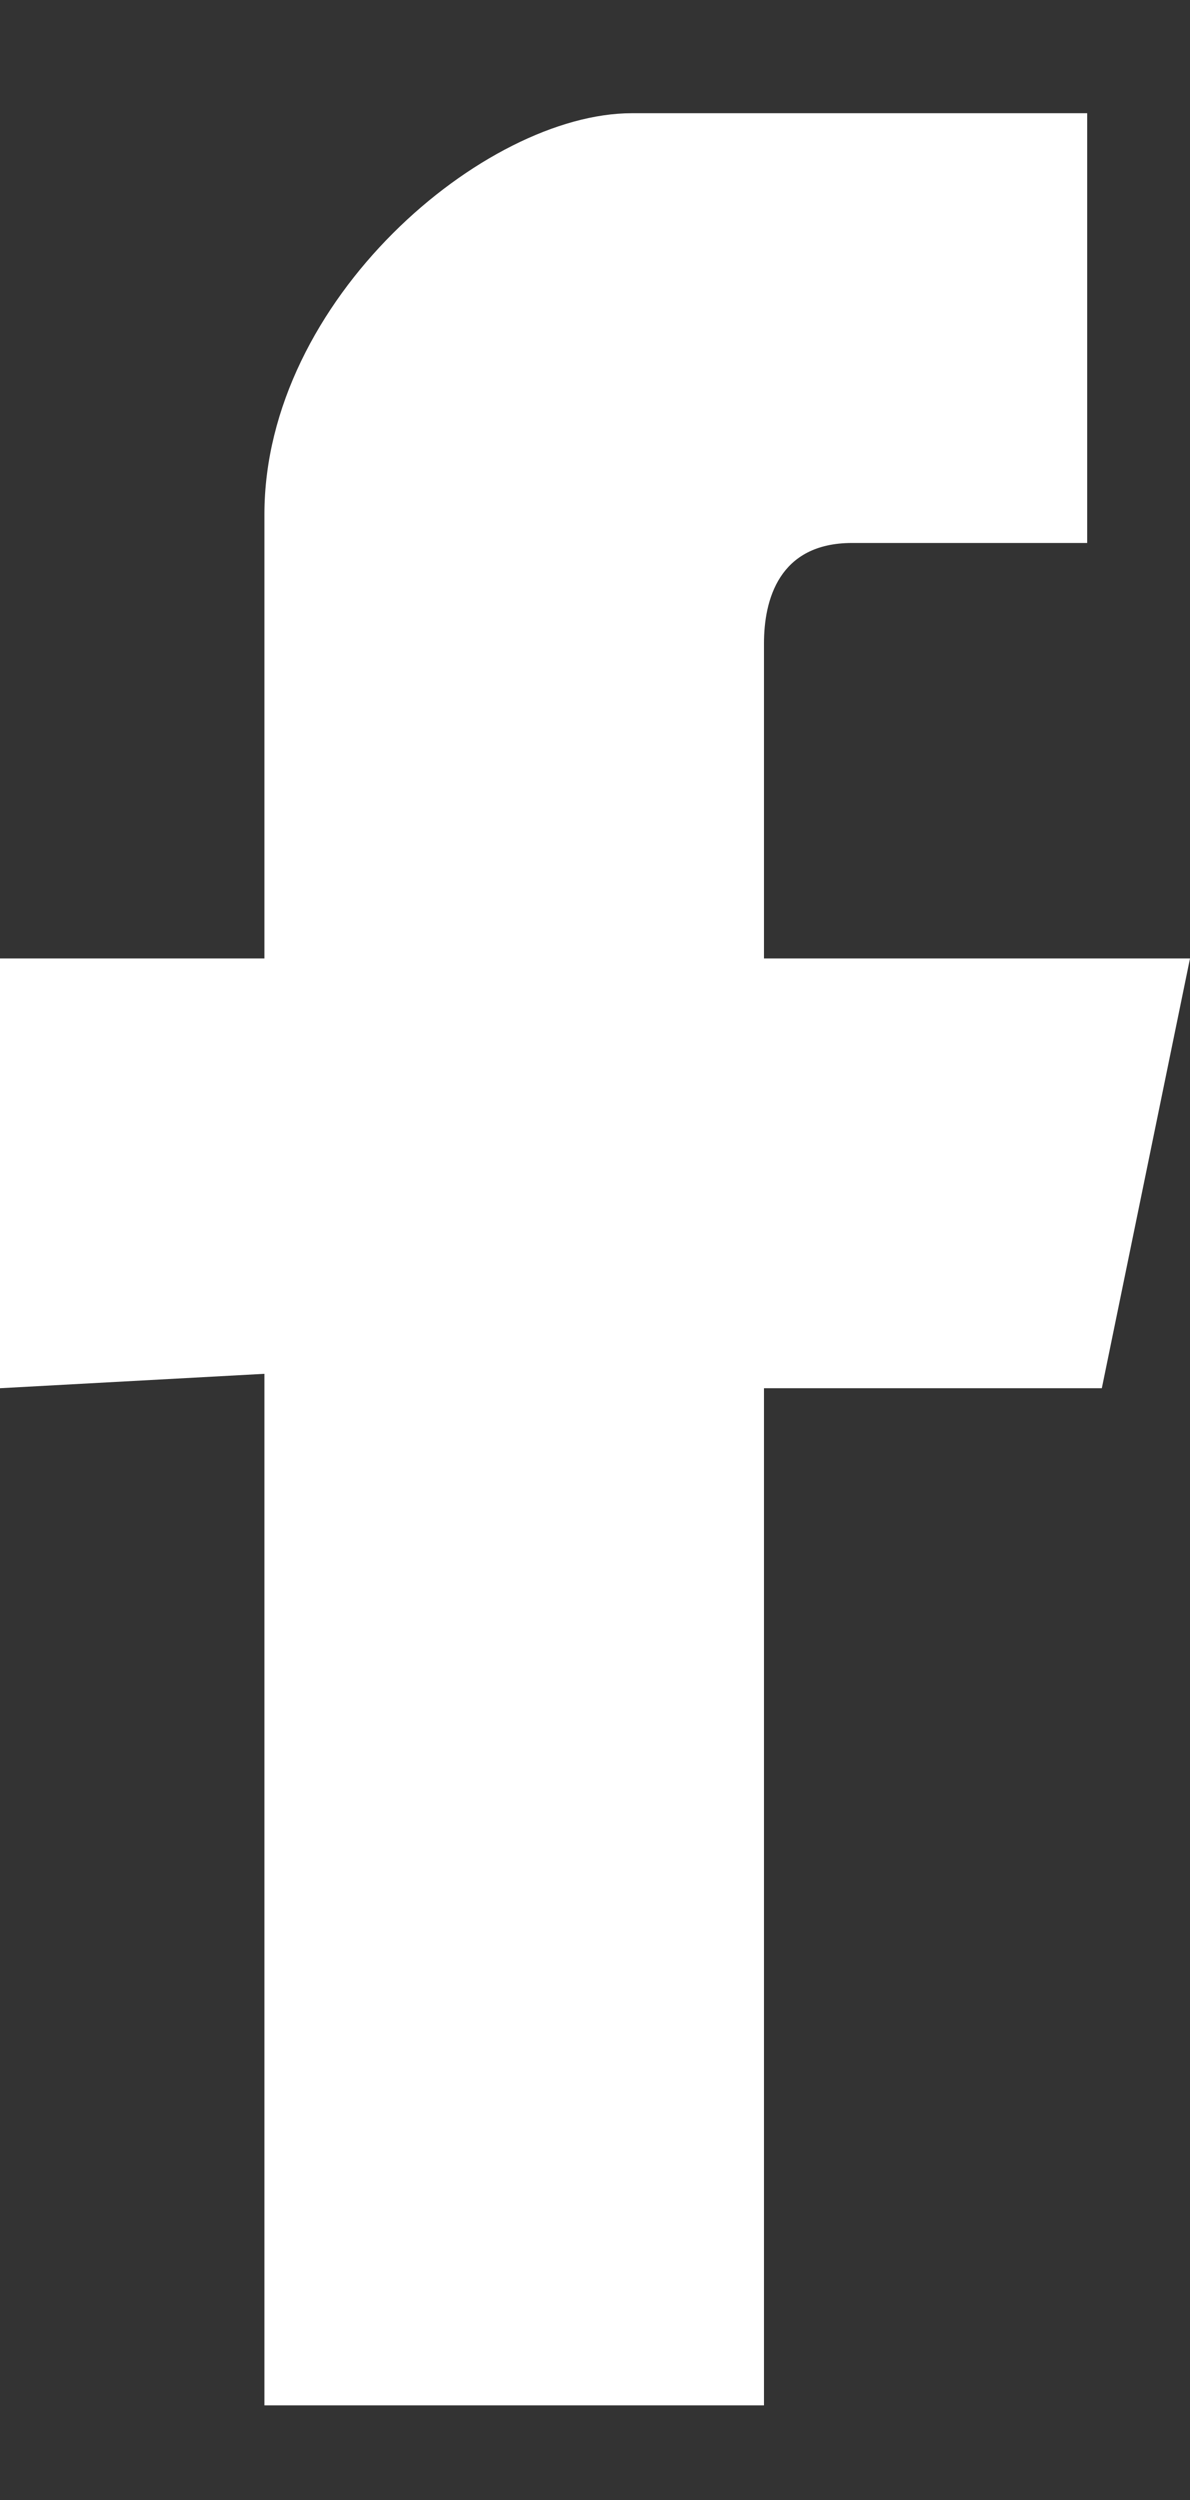 <svg width="10" height="21" viewBox="0 0 10 21" fill="none" xmlns="http://www.w3.org/2000/svg">
<rect x="0" y="0" width="10" height="21" fill="#333333" stroke="none"/>
<path fill-rule="evenodd" clip-rule="evenodd" d="M2.222 11.54V20.205H6.42V11.661H9.259L10 8.051H6.42C6.42 8.051 6.42 6.366 6.42 5.404C6.42 5.043 6.543 4.561 7.16 4.561C8.025 4.561 9.136 4.561 9.136 4.561V0.951C9.136 0.951 7.284 0.951 5.309 0.951C4.074 0.951 2.222 2.516 2.222 4.321C2.222 6.126 2.222 8.051 2.222 8.051H0V11.661L2.222 11.54Z" fill="white"/>
</svg>

